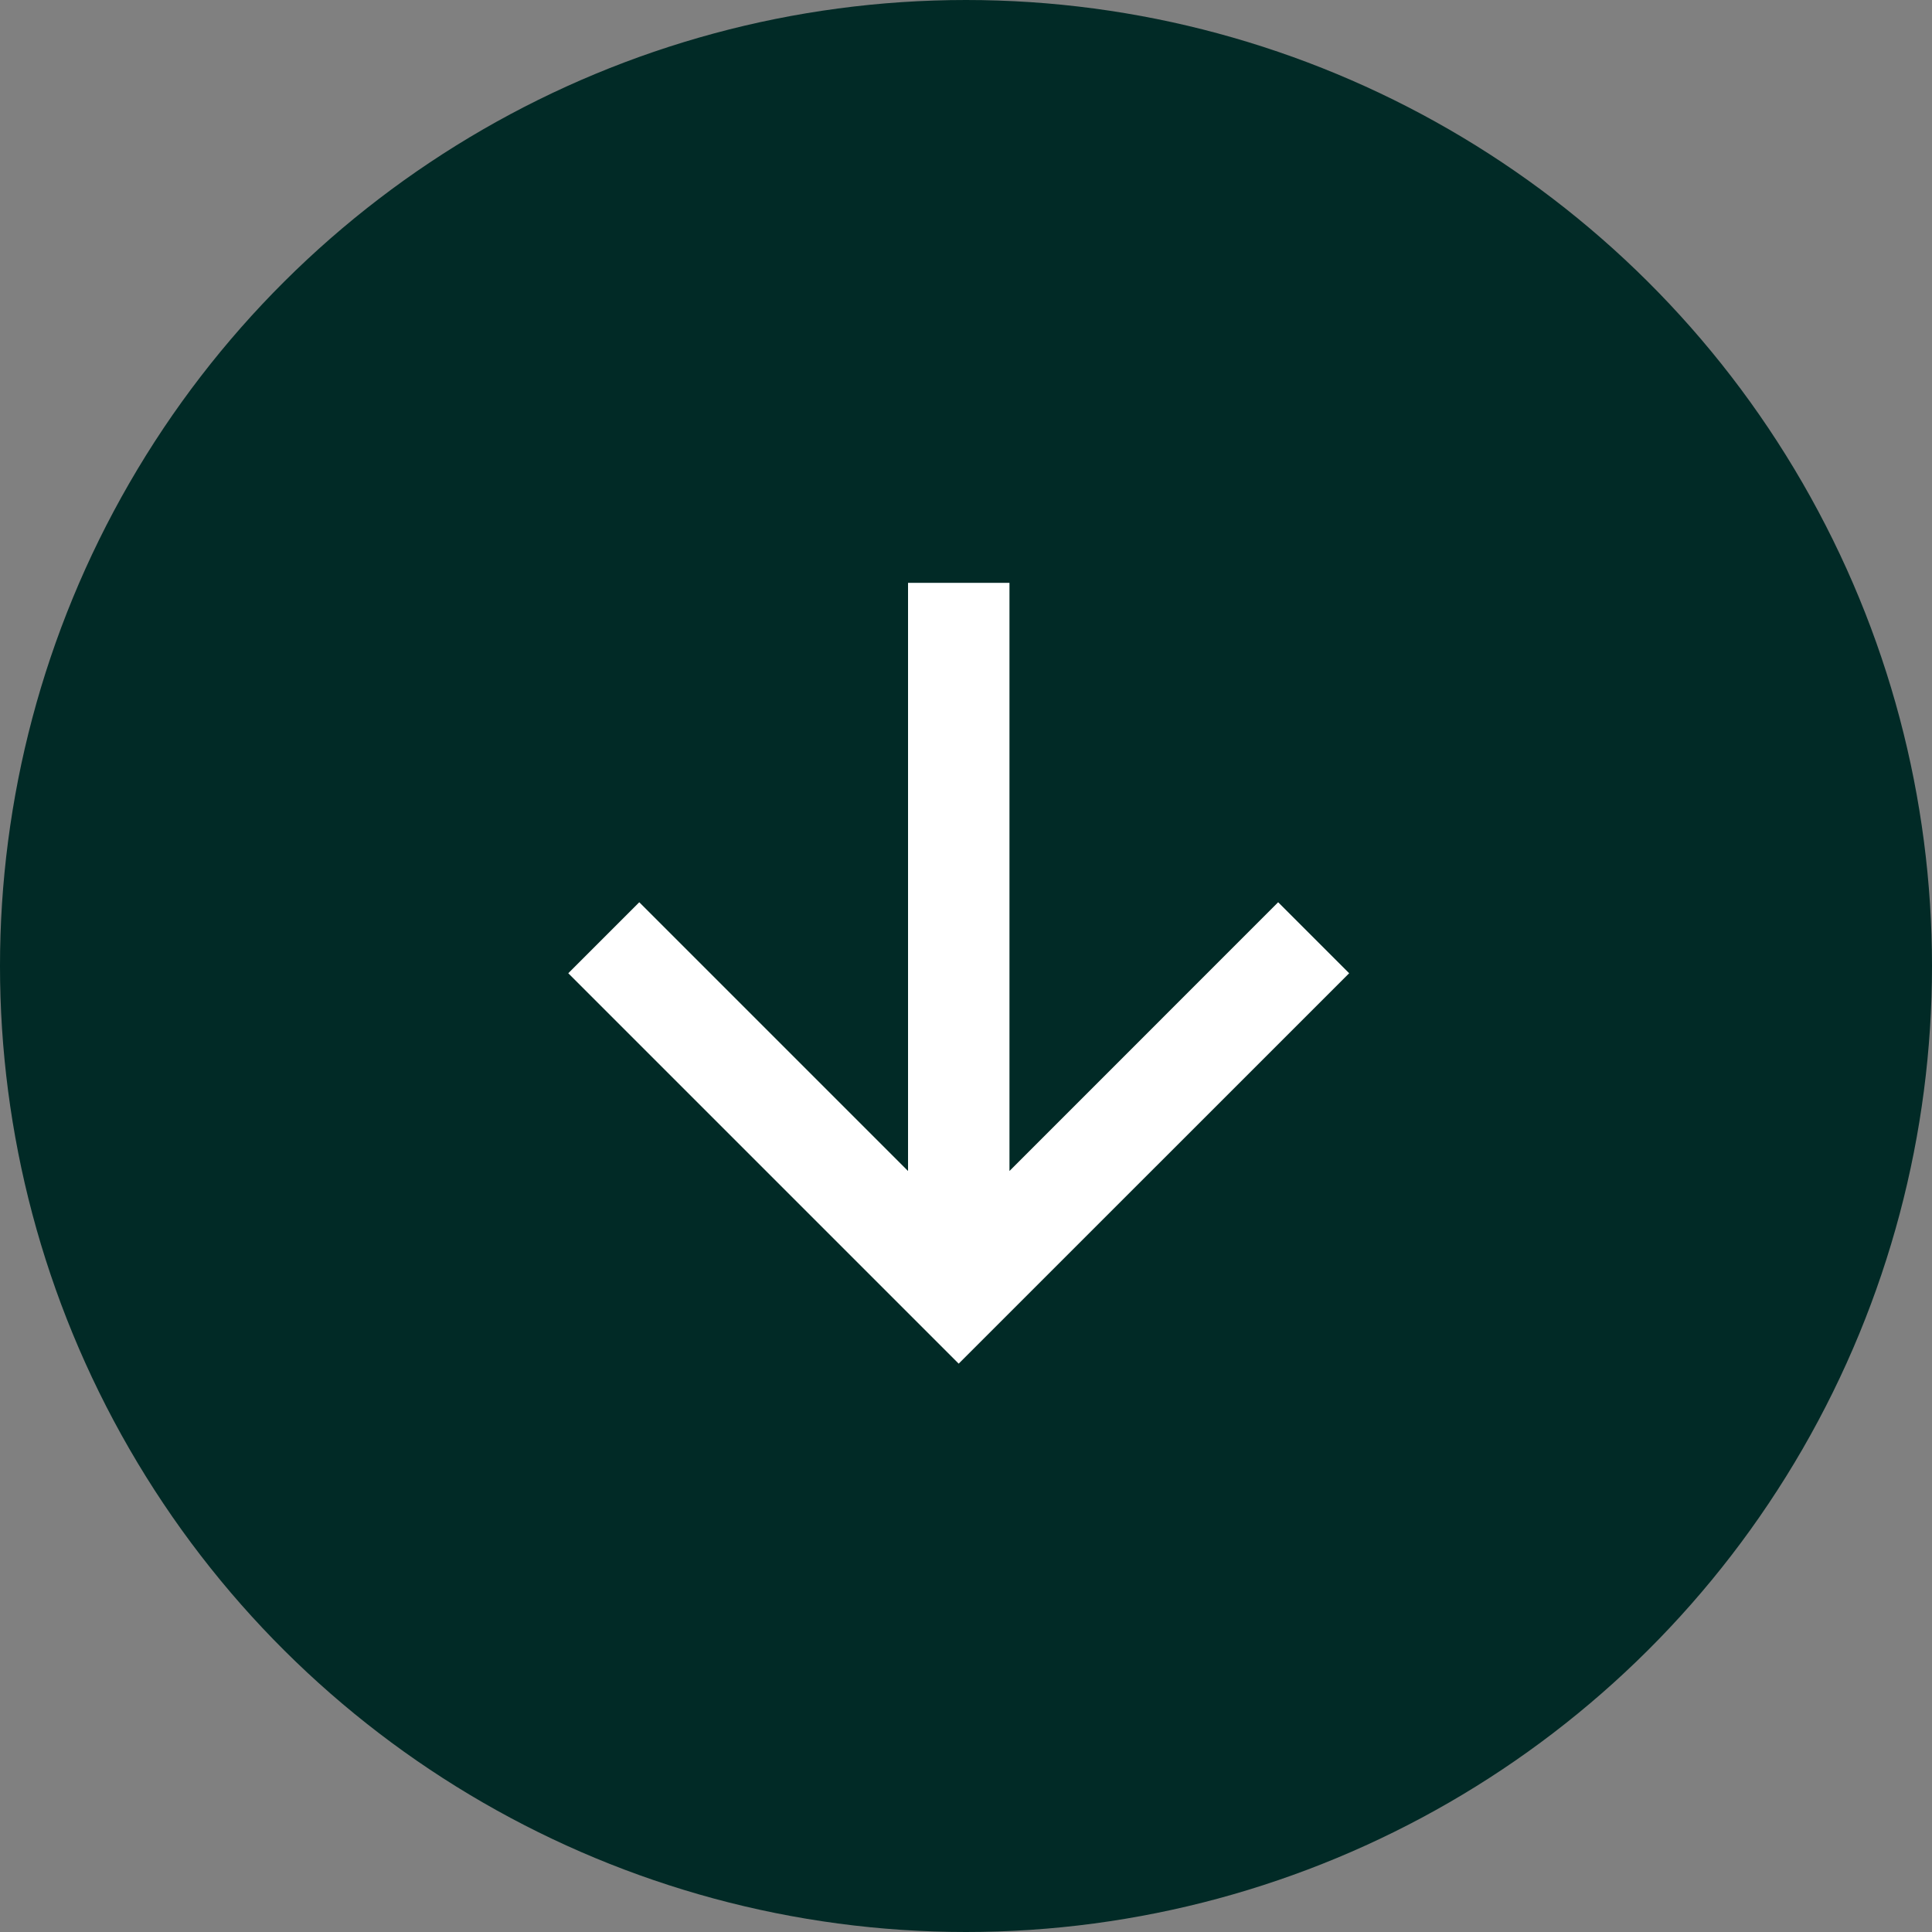 <svg xmlns="http://www.w3.org/2000/svg" width="28" height="28" viewBox="0 0 28 28">
  <rect x="0" y="0" width="28" height="28" fill="#808080" stroke="none"/>
  <g id="Composant_5_6" data-name="Composant 5 – 6" transform="translate(28) rotate(90)">
    <g id="Groupe_377" data-name="Groupe 377">
      <circle id="Ellipse_4" data-name="Ellipse 4" cx="14" cy="14" r="14" fill="#012a26"/>
    </g>
    <g id="_30" data-name=" 30" transform="translate(8.447 8.447)">
      <path id="Tracé_10" data-name="Tracé 10" d="M5.658,0,4.629,1.029,8.524,4.923H0v1.47H8.524L4.629,10.288l1.029,1.029,5.658-5.658Z" transform="translate(0)" fill="#fff"/>
    </g>
  </g>
</svg>
